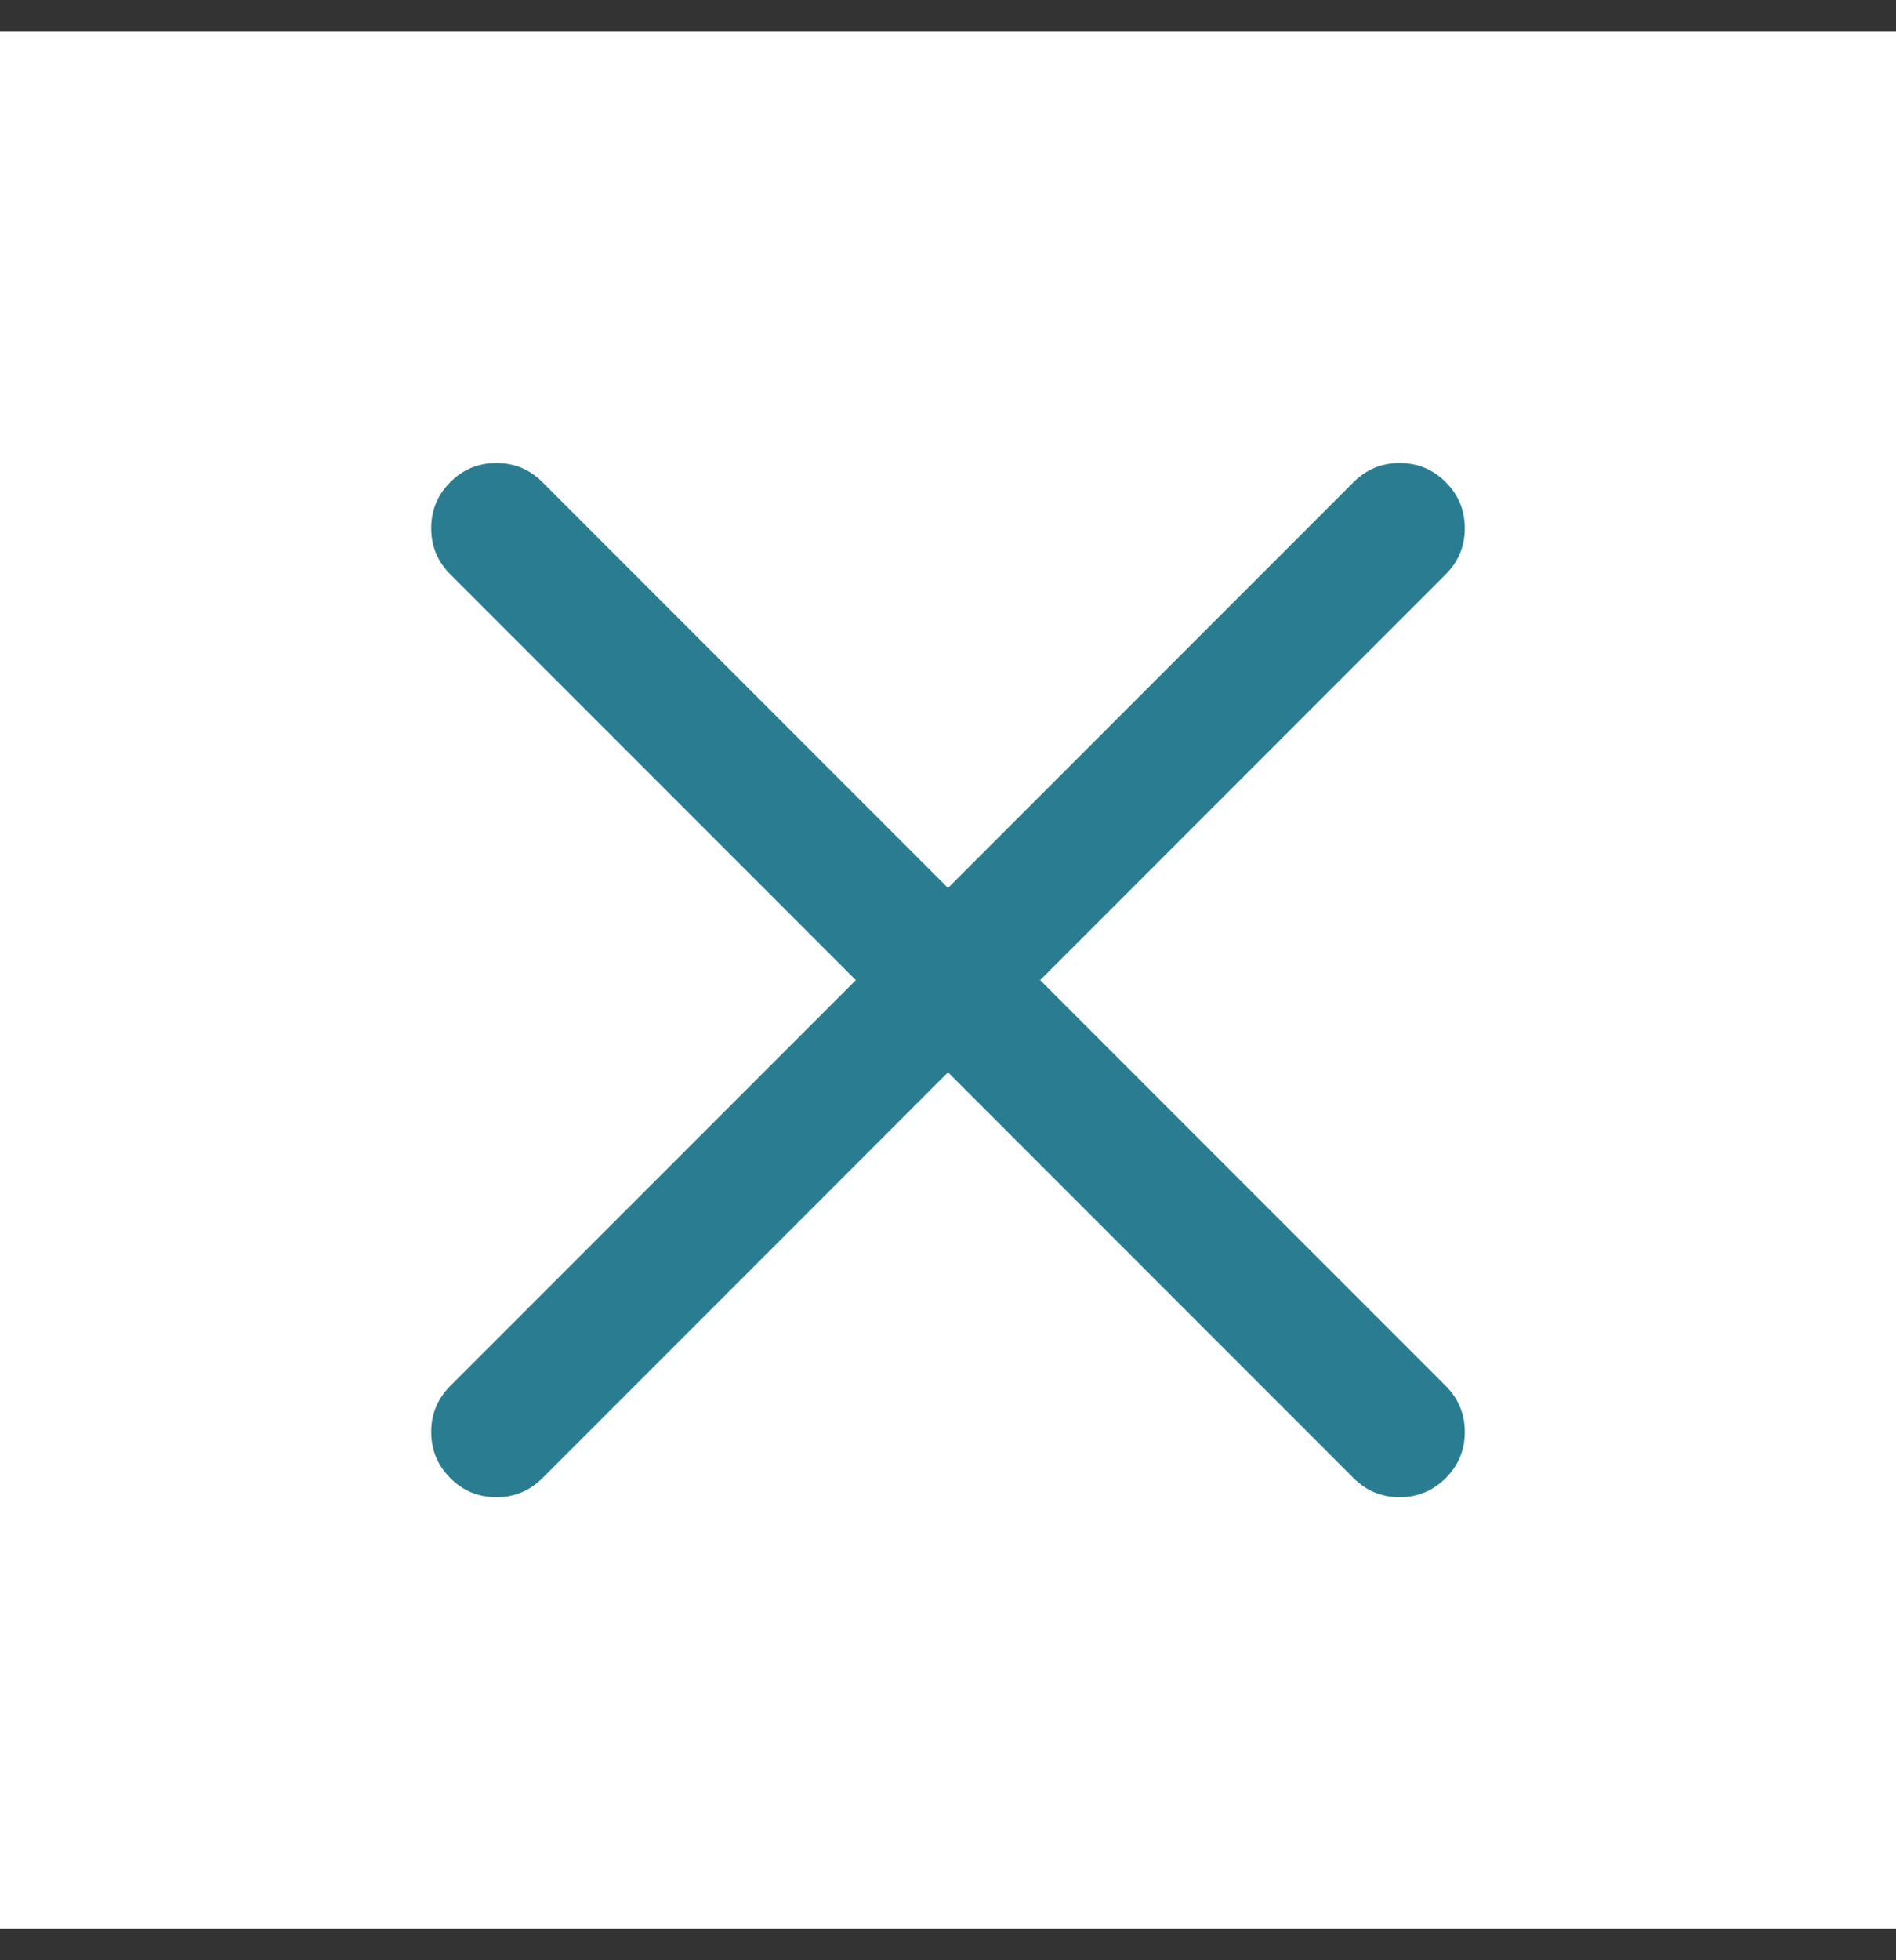<svg xmlns="http://www.w3.org/2000/svg" width="30" height="31" viewBox="0 0 30 31" fill="none"><rect x="0" y="0" width="30" height="31" fill="#333333" stroke="none"/><rect width="30" height="30" transform="translate(0 0.5)" fill="white"></rect><mask id="mask0_2887_24132" style="mask-type:alpha" maskUnits="userSpaceOnUse" x="0" y="0" width="30" height="31"><rect y="0.5" width="30" height="30" fill="#D9D9D9"></rect></mask><g mask="url(#mask0_2887_24132)"><path d="M15 16.958L8.583 23.375C8.382 23.576 8.139 23.677 7.854 23.677C7.569 23.677 7.326 23.576 7.125 23.375C6.924 23.174 6.823 22.93 6.823 22.646C6.823 22.361 6.924 22.118 7.125 21.917L13.542 15.5L7.125 9.083C6.924 8.882 6.823 8.639 6.823 8.354C6.823 8.069 6.924 7.826 7.125 7.625C7.326 7.424 7.569 7.323 7.854 7.323C8.139 7.323 8.382 7.424 8.583 7.625L15 14.042L21.417 7.625C21.618 7.424 21.861 7.323 22.146 7.323C22.43 7.323 22.674 7.424 22.875 7.625C23.076 7.826 23.177 8.069 23.177 8.354C23.177 8.639 23.076 8.882 22.875 9.083L16.458 15.5L22.875 21.917C23.076 22.118 23.177 22.361 23.177 22.646C23.177 22.93 23.076 23.174 22.875 23.375C22.674 23.576 22.43 23.677 22.146 23.677C21.861 23.677 21.618 23.576 21.417 23.375L15 16.958Z" fill="#2A7D90"></path></g></svg>